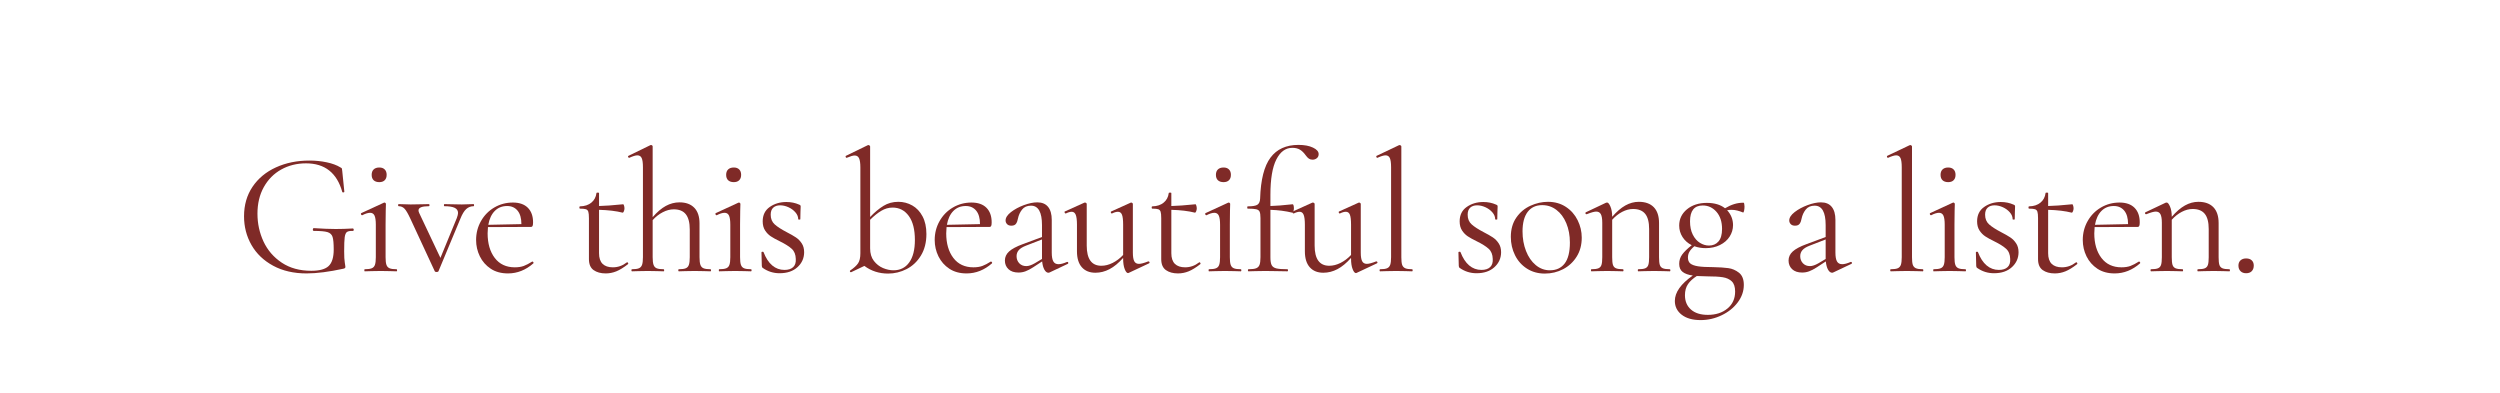 <svg version="1.0" preserveAspectRatio="xMidYMid meet" height="215" viewBox="0 0 1024.5 161.25" zoomAndPan="magnify" width="1366" xmlns:xlink="http://www.w3.org/1999/xlink" xmlns="http://www.w3.org/2000/svg"><defs><g></g></defs><g fill-opacity="1" fill="#7f2a27"><g transform="translate(96.507, 111.189)"><g><path d="M 29.125 0.859 C 23.883 0.859 19.328 -0.188 15.453 -2.281 C 11.578 -4.375 8.613 -7.203 6.562 -10.766 C 4.52 -14.336 3.5 -18.266 3.5 -22.547 C 3.5 -27.172 4.66 -31.207 6.984 -34.656 C 9.316 -38.102 12.52 -40.754 16.594 -42.609 C 20.664 -44.461 25.223 -45.391 30.266 -45.391 C 32.785 -45.391 35.16 -45.148 37.391 -44.672 C 39.629 -44.203 41.488 -43.516 42.969 -42.609 C 43.344 -42.422 43.555 -42.254 43.609 -42.109 C 43.66 -41.961 43.707 -41.609 43.75 -41.047 L 44.609 -32.625 C 44.609 -32.477 44.477 -32.379 44.219 -32.328 C 43.957 -32.285 43.801 -32.359 43.75 -32.547 C 41.562 -40.348 36.613 -44.25 28.906 -44.25 C 25.145 -44.25 21.754 -43.406 18.734 -41.719 C 15.711 -40.031 13.332 -37.625 11.594 -34.5 C 9.863 -31.383 9 -27.758 9 -23.625 C 9 -19.582 9.828 -15.773 11.484 -12.203 C 13.148 -8.641 15.648 -5.75 18.984 -3.531 C 22.316 -1.32 26.336 -0.219 31.047 -0.219 C 34.422 -0.219 36.797 -0.867 38.172 -2.172 C 39.555 -3.484 40.25 -5.734 40.25 -8.922 C 40.25 -11.398 40.094 -13.125 39.781 -14.094 C 39.477 -15.07 38.789 -15.727 37.719 -16.062 C 36.645 -16.395 34.781 -16.562 32.125 -16.562 C 31.832 -16.562 31.688 -16.75 31.688 -17.125 C 31.688 -17.27 31.723 -17.398 31.797 -17.516 C 31.867 -17.641 31.953 -17.703 32.047 -17.703 C 35.754 -17.461 38.754 -17.344 41.047 -17.344 C 43.234 -17.344 45.586 -17.414 48.109 -17.562 C 48.203 -17.562 48.285 -17.5 48.359 -17.375 C 48.43 -17.258 48.469 -17.156 48.469 -17.062 C 48.469 -16.727 48.348 -16.562 48.109 -16.562 C 46.922 -16.602 46.098 -16.445 45.641 -16.094 C 45.191 -15.738 44.895 -15.023 44.75 -13.953 C 44.602 -12.879 44.531 -10.961 44.531 -8.203 C 44.531 -6.066 44.613 -4.547 44.781 -3.641 C 44.945 -2.734 45.031 -2.16 45.031 -1.922 C 45.031 -1.641 44.984 -1.453 44.891 -1.359 C 44.797 -1.266 44.582 -1.172 44.25 -1.078 C 38.352 0.211 33.312 0.859 29.125 0.859 Z M 29.125 0.859"></path></g></g></g><g fill-opacity="1" fill="#7f2a27"><g transform="translate(145.668, 111.189)"><g><path d="M 9.781 -36.547 C 8.781 -36.547 8.004 -36.805 7.453 -37.328 C 6.91 -37.848 6.641 -38.586 6.641 -39.547 C 6.641 -40.492 6.91 -41.227 7.453 -41.75 C 8.004 -42.281 8.781 -42.547 9.781 -42.547 C 10.727 -42.547 11.461 -42.281 11.984 -41.75 C 12.516 -41.227 12.781 -40.492 12.781 -39.547 C 12.781 -38.586 12.516 -37.848 11.984 -37.328 C 11.461 -36.805 10.727 -36.547 9.781 -36.547 Z M 3.781 0 C 3.688 0 3.641 -0.141 3.641 -0.422 C 3.641 -0.711 3.688 -0.859 3.781 -0.859 C 5.062 -0.859 6.023 -0.988 6.672 -1.25 C 7.316 -1.508 7.754 -1.984 7.984 -2.672 C 8.223 -3.367 8.344 -4.406 8.344 -5.781 L 8.344 -19.125 C 8.344 -20.844 8.164 -22.082 7.812 -22.844 C 7.457 -23.602 6.852 -23.984 6 -23.984 C 5.133 -23.984 4.062 -23.648 2.781 -22.984 L 2.719 -22.984 C 2.52 -22.984 2.375 -23.102 2.281 -23.344 C 2.188 -23.582 2.211 -23.75 2.359 -23.844 L 11.641 -28.125 L 11.922 -28.188 C 12.016 -28.188 12.129 -28.129 12.266 -28.016 C 12.41 -27.898 12.484 -27.77 12.484 -27.625 C 12.484 -27.289 12.457 -26.336 12.406 -24.766 C 12.363 -23.191 12.344 -21.336 12.344 -19.203 L 12.344 -5.781 C 12.344 -4.352 12.461 -3.305 12.703 -2.641 C 12.941 -1.973 13.367 -1.508 13.984 -1.25 C 14.609 -0.988 15.562 -0.859 16.844 -0.859 C 16.988 -0.859 17.062 -0.711 17.062 -0.422 C 17.062 -0.141 16.988 0 16.844 0 C 15.75 0 14.867 -0.023 14.203 -0.078 L 10.344 -0.141 L 6.5 -0.078 C 5.832 -0.023 4.926 0 3.781 0 Z M 3.781 0"></path></g></g></g><g fill-opacity="1" fill="#7f2a27"><g transform="translate(163.363, 111.189)"><g><path d="M 30.766 -27.547 C 30.859 -27.547 30.906 -27.398 30.906 -27.109 C 30.906 -26.828 30.859 -26.688 30.766 -26.688 C 29.578 -26.688 28.551 -26.297 27.688 -25.516 C 26.832 -24.734 26.023 -23.391 25.266 -21.484 L 16.344 -0.078 C 16.25 0.16 15.988 0.281 15.562 0.281 C 15.133 0.281 14.875 0.16 14.781 -0.078 L 4.781 -21.625 C 3.832 -23.676 3.035 -25.031 2.391 -25.688 C 1.742 -26.352 0.945 -26.688 0 -26.688 C -0.145 -26.688 -0.219 -26.828 -0.219 -27.109 C -0.219 -27.398 -0.145 -27.547 0 -27.547 C 0.945 -27.547 1.688 -27.523 2.219 -27.484 L 4.922 -27.406 L 9.562 -27.484 C 10.281 -27.523 11.234 -27.547 12.422 -27.547 C 12.566 -27.547 12.641 -27.398 12.641 -27.109 C 12.641 -26.828 12.566 -26.688 12.422 -26.688 C 9.566 -26.688 8.141 -26.117 8.141 -24.984 C 8.141 -24.648 8.234 -24.289 8.422 -23.906 L 17.125 -5.5 L 23.844 -21.844 C 24.176 -22.75 24.344 -23.438 24.344 -23.906 C 24.344 -24.863 23.891 -25.566 22.984 -26.016 C 22.078 -26.461 20.648 -26.688 18.703 -26.688 C 18.609 -26.688 18.562 -26.828 18.562 -27.109 C 18.562 -27.398 18.609 -27.547 18.703 -27.547 C 19.984 -27.547 20.957 -27.523 21.625 -27.484 L 25.906 -27.406 L 28.484 -27.484 C 28.953 -27.523 29.711 -27.547 30.766 -27.547 Z M 30.766 -27.547"></path></g></g></g><g fill-opacity="1" fill="#7f2a27"><g transform="translate(192.545, 111.189)"><g><path d="M 25.625 -4 C 25.77 -4 25.898 -3.914 26.016 -3.75 C 26.129 -3.582 26.141 -3.426 26.047 -3.281 C 22.91 -0.52 19.438 0.859 15.625 0.859 C 12.863 0.859 10.508 0.219 8.562 -1.062 C 6.613 -2.352 5.125 -4.047 4.094 -6.141 C 3.07 -8.234 2.562 -10.469 2.562 -12.844 C 2.562 -15.656 3.227 -18.238 4.562 -20.594 C 5.895 -22.945 7.711 -24.801 10.016 -26.156 C 12.328 -27.508 14.863 -28.188 17.625 -28.188 C 20.289 -28.188 22.336 -27.473 23.766 -26.047 C 25.191 -24.617 25.906 -22.625 25.906 -20.062 C 25.906 -19.395 25.844 -18.914 25.719 -18.625 C 25.602 -18.344 25.406 -18.203 25.125 -18.203 L 7.422 -18.125 C 7.328 -17.082 7.281 -16.227 7.281 -15.562 C 7.281 -11.414 8.254 -8.055 10.203 -5.484 C 12.16 -2.922 14.898 -1.641 18.422 -1.641 C 19.848 -1.641 21.07 -1.828 22.094 -2.203 C 23.113 -2.586 24.266 -3.188 25.547 -4 Z M 15.281 -26.766 C 13.227 -26.766 11.535 -26.086 10.203 -24.734 C 8.867 -23.379 7.988 -21.488 7.562 -19.062 L 21.125 -19.344 C 21.125 -21.77 20.598 -23.613 19.547 -24.875 C 18.504 -26.133 17.082 -26.766 15.281 -26.766 Z M 15.281 -26.766"></path></g></g></g><g fill-opacity="1" fill="#7f2a27"><g transform="translate(219.872, 111.189)"><g></g></g></g><g fill-opacity="1" fill="#7f2a27"><g transform="translate(234.783, 111.189)"><g><path d="M 22.203 -3.719 C 22.391 -3.719 22.531 -3.609 22.625 -3.391 C 22.719 -3.172 22.691 -3.016 22.547 -2.922 C 20.785 -1.547 19.203 -0.57 17.797 0 C 16.398 0.57 14.941 0.859 13.422 0.859 C 11.422 0.859 9.773 0.406 8.484 -0.5 C 7.203 -1.406 6.562 -2.906 6.562 -5 L 6.562 -21.766 C 6.562 -23.004 6.477 -23.883 6.312 -24.406 C 6.145 -24.938 5.82 -25.281 5.344 -25.438 C 4.875 -25.602 4.066 -25.688 2.922 -25.688 C 2.734 -25.688 2.641 -25.844 2.641 -26.156 C 2.641 -26.469 2.734 -26.625 2.922 -26.625 C 4.828 -26.664 6.375 -27.176 7.562 -28.156 C 8.75 -29.133 9.441 -30.43 9.641 -32.047 C 9.641 -32.191 9.828 -32.266 10.203 -32.266 C 10.535 -32.266 10.703 -32.191 10.703 -32.047 L 10.703 -26.766 C 13.086 -26.816 16.395 -27.055 20.625 -27.484 C 20.719 -27.484 20.82 -27.301 20.938 -26.938 C 21.062 -26.582 21.125 -26.191 21.125 -25.766 C 21.125 -25.391 21.039 -25 20.875 -24.594 C 20.707 -24.188 20.531 -24.004 20.344 -24.047 C 17.727 -24.711 14.516 -25.098 10.703 -25.203 L 10.703 -7.422 C 10.703 -5.473 11.188 -4.02 12.156 -3.062 C 13.133 -2.113 14.531 -1.641 16.344 -1.641 C 18.438 -1.641 20.344 -2.305 22.062 -3.641 Z M 22.203 -3.719"></path></g></g></g><g fill-opacity="1" fill="#7f2a27"><g transform="translate(257.116, 111.189)"><g><path d="M 34.047 -0.859 C 34.191 -0.859 34.266 -0.711 34.266 -0.422 C 34.266 -0.141 34.191 0 34.047 0 C 32.953 0 32.07 -0.023 31.406 -0.078 L 27.547 -0.141 L 23.703 -0.078 C 23.035 -0.023 22.156 0 21.062 0 C 20.914 0 20.844 -0.141 20.844 -0.422 C 20.844 -0.711 20.914 -0.859 21.062 -0.859 C 22.344 -0.859 23.289 -0.988 23.906 -1.25 C 24.531 -1.508 24.957 -1.984 25.188 -2.672 C 25.426 -3.367 25.547 -4.406 25.547 -5.781 L 25.547 -17.125 C 25.547 -19.938 25.008 -22.02 23.938 -23.375 C 22.875 -24.727 21.223 -25.406 18.984 -25.406 C 17.504 -25.406 16.004 -25.008 14.484 -24.219 C 12.961 -23.438 11.582 -22.359 10.344 -20.984 L 10.344 -5.781 C 10.344 -4.406 10.461 -3.367 10.703 -2.672 C 10.941 -1.984 11.367 -1.508 11.984 -1.25 C 12.609 -0.988 13.562 -0.859 14.844 -0.859 C 14.988 -0.859 15.062 -0.711 15.062 -0.422 C 15.062 -0.141 14.988 0 14.844 0 C 13.75 0 12.867 -0.023 12.203 -0.078 L 8.344 -0.141 L 4.5 -0.078 C 3.832 -0.023 2.953 0 1.859 0 C 1.711 0 1.641 -0.141 1.641 -0.422 C 1.641 -0.711 1.711 -0.859 1.859 -0.859 C 3.141 -0.859 4.086 -0.988 4.703 -1.25 C 5.328 -1.508 5.758 -1.984 6 -2.672 C 6.238 -3.367 6.359 -4.406 6.359 -5.781 L 6.359 -42.688 C 6.359 -44.395 6.191 -45.629 5.859 -46.391 C 5.523 -47.148 4.926 -47.531 4.062 -47.531 C 3.352 -47.531 2.258 -47.195 0.781 -46.531 L 0.641 -46.531 C 0.492 -46.531 0.375 -46.648 0.281 -46.891 C 0.188 -47.129 0.234 -47.273 0.422 -47.328 L 9.5 -51.75 L 9.703 -51.75 C 9.898 -51.75 10.055 -51.688 10.172 -51.562 C 10.285 -51.445 10.344 -51.316 10.344 -51.172 L 10.344 -22.203 C 12.156 -24.297 13.953 -25.828 15.734 -26.797 C 17.523 -27.773 19.395 -28.266 21.344 -28.266 C 23.957 -28.266 25.977 -27.523 27.406 -26.047 C 28.832 -24.578 29.547 -22.438 29.547 -19.625 L 29.547 -5.781 C 29.547 -4.406 29.664 -3.367 29.906 -2.672 C 30.145 -1.984 30.57 -1.508 31.188 -1.25 C 31.812 -0.988 32.766 -0.859 34.047 -0.859 Z M 34.047 -0.859"></path></g></g></g><g fill-opacity="1" fill="#7f2a27"><g transform="translate(290.936, 111.189)"><g><path d="M 9.781 -36.547 C 8.781 -36.547 8.004 -36.805 7.453 -37.328 C 6.91 -37.848 6.641 -38.586 6.641 -39.547 C 6.641 -40.492 6.91 -41.227 7.453 -41.75 C 8.004 -42.281 8.781 -42.547 9.781 -42.547 C 10.727 -42.547 11.461 -42.281 11.984 -41.75 C 12.516 -41.227 12.781 -40.492 12.781 -39.547 C 12.781 -38.586 12.516 -37.848 11.984 -37.328 C 11.461 -36.805 10.727 -36.547 9.781 -36.547 Z M 3.781 0 C 3.688 0 3.641 -0.141 3.641 -0.422 C 3.641 -0.711 3.688 -0.859 3.781 -0.859 C 5.062 -0.859 6.023 -0.988 6.672 -1.25 C 7.316 -1.508 7.754 -1.984 7.984 -2.672 C 8.223 -3.367 8.344 -4.406 8.344 -5.781 L 8.344 -19.125 C 8.344 -20.844 8.164 -22.082 7.812 -22.844 C 7.457 -23.602 6.852 -23.984 6 -23.984 C 5.133 -23.984 4.062 -23.648 2.781 -22.984 L 2.719 -22.984 C 2.52 -22.984 2.375 -23.102 2.281 -23.344 C 2.188 -23.582 2.211 -23.75 2.359 -23.844 L 11.641 -28.125 L 11.922 -28.188 C 12.016 -28.188 12.129 -28.129 12.266 -28.016 C 12.41 -27.898 12.484 -27.77 12.484 -27.625 C 12.484 -27.289 12.457 -26.336 12.406 -24.766 C 12.363 -23.191 12.344 -21.336 12.344 -19.203 L 12.344 -5.781 C 12.344 -4.352 12.461 -3.305 12.703 -2.641 C 12.941 -1.973 13.367 -1.508 13.984 -1.25 C 14.609 -0.988 15.562 -0.859 16.844 -0.859 C 16.988 -0.859 17.062 -0.711 17.062 -0.422 C 17.062 -0.141 16.988 0 16.844 0 C 15.75 0 14.867 -0.023 14.203 -0.078 L 10.344 -0.141 L 6.5 -0.078 C 5.832 -0.023 4.926 0 3.781 0 Z M 3.781 0"></path></g></g></g><g fill-opacity="1" fill="#7f2a27"><g transform="translate(308.63, 111.189)"><g><path d="M 7.203 -23.203 C 7.203 -21.535 7.75 -20.211 8.844 -19.234 C 9.938 -18.254 11.531 -17.219 13.625 -16.125 C 15.289 -15.27 16.586 -14.531 17.516 -13.906 C 18.453 -13.289 19.25 -12.484 19.906 -11.484 C 20.57 -10.492 20.906 -9.281 20.906 -7.844 C 20.906 -5.426 20 -3.383 18.188 -1.719 C 16.383 -0.051 13.938 0.781 10.844 0.781 C 8.32 0.781 6.039 0.066 4 -1.359 C 3.707 -1.547 3.562 -1.832 3.562 -2.219 L 3.422 -7.781 C 3.422 -7.926 3.551 -8.008 3.812 -8.031 C 4.082 -8.051 4.238 -7.988 4.281 -7.844 C 5.188 -5.469 6.363 -3.66 7.812 -2.422 C 9.27 -1.191 10.945 -0.578 12.844 -0.578 C 14.414 -0.578 15.602 -0.957 16.406 -1.719 C 17.219 -2.477 17.578 -3.594 17.484 -5.062 C 17.441 -6.875 16.883 -8.266 15.812 -9.234 C 14.738 -10.211 13.129 -11.227 10.984 -12.281 C 9.422 -13.039 8.176 -13.727 7.25 -14.344 C 6.32 -14.969 5.535 -15.773 4.891 -16.766 C 4.242 -17.766 3.922 -19.004 3.922 -20.484 C 3.922 -23.055 4.883 -25.02 6.812 -26.375 C 8.738 -27.727 11.008 -28.406 13.625 -28.406 C 15.531 -28.406 17.27 -28.051 18.844 -27.344 C 19.125 -27.238 19.301 -27.129 19.375 -27.016 C 19.445 -26.898 19.484 -26.742 19.484 -26.547 C 19.484 -25.598 19.457 -24.863 19.406 -24.344 L 19.344 -21.344 C 19.344 -21.25 19.195 -21.203 18.906 -21.203 C 18.625 -21.203 18.484 -21.25 18.484 -21.344 C 18.484 -22.344 18.102 -23.281 17.344 -24.156 C 16.582 -25.039 15.629 -25.742 14.484 -26.266 C 13.348 -26.785 12.207 -27.047 11.062 -27.047 C 9.875 -27.047 8.93 -26.723 8.234 -26.078 C 7.547 -25.441 7.203 -24.484 7.203 -23.203 Z M 7.203 -23.203"></path></g></g></g><g fill-opacity="1" fill="#7f2a27"><g transform="translate(330.963, 111.189)"><g></g></g></g><g fill-opacity="1" fill="#7f2a27"><g transform="translate(345.875, 111.189)"><g><path d="M 22.266 -28.484 C 24.316 -28.484 26.223 -27.984 27.984 -26.984 C 29.742 -25.984 31.145 -24.492 32.188 -22.516 C 33.238 -20.547 33.766 -18.133 33.766 -15.281 C 33.766 -11.852 33.016 -8.91 31.516 -6.453 C 30.016 -4.004 28.062 -2.16 25.656 -0.922 C 23.258 0.305 20.727 0.922 18.062 0.922 C 14.395 0.922 11.156 -0.125 8.344 -2.219 L 2.922 0.359 L 2.781 0.359 C 2.594 0.359 2.473 0.258 2.422 0.062 C 2.379 -0.125 2.426 -0.266 2.562 -0.359 C 4.094 -1.398 5.164 -2.383 5.781 -3.312 C 6.395 -4.238 6.703 -5.586 6.703 -7.359 L 6.703 -42.609 C 6.703 -44.328 6.523 -45.566 6.172 -46.328 C 5.816 -47.086 5.211 -47.469 4.359 -47.469 C 3.691 -47.469 2.617 -47.156 1.141 -46.531 L 1 -46.531 C 0.852 -46.531 0.742 -46.648 0.672 -46.891 C 0.609 -47.129 0.645 -47.273 0.781 -47.328 L 9.703 -51.672 L 10.062 -51.75 C 10.156 -51.75 10.285 -51.688 10.453 -51.562 C 10.617 -51.445 10.703 -51.316 10.703 -51.172 L 10.703 -22.266 C 12.516 -24.172 14.32 -25.68 16.125 -26.797 C 17.938 -27.922 19.984 -28.484 22.266 -28.484 Z M 20.266 -0.422 C 23.023 -0.422 25.176 -1.492 26.719 -3.641 C 28.27 -5.785 29.047 -8.852 29.047 -12.844 C 29.047 -17.125 28.211 -20.406 26.547 -22.688 C 24.879 -24.977 22.664 -26.125 19.906 -26.125 C 18.289 -26.125 16.742 -25.68 15.266 -24.797 C 13.797 -23.922 12.273 -22.695 10.703 -21.125 L 10.703 -9.422 C 10.703 -7.328 11.211 -5.613 12.234 -4.281 C 13.266 -2.945 14.516 -1.969 15.984 -1.344 C 17.461 -0.727 18.891 -0.422 20.266 -0.422 Z M 20.266 -0.422"></path></g></g></g><g fill-opacity="1" fill="#7f2a27"><g transform="translate(380.479, 111.189)"><g><path d="M 25.625 -4 C 25.77 -4 25.898 -3.914 26.016 -3.75 C 26.129 -3.582 26.141 -3.426 26.047 -3.281 C 22.91 -0.52 19.438 0.859 15.625 0.859 C 12.863 0.859 10.508 0.219 8.562 -1.062 C 6.613 -2.352 5.125 -4.047 4.094 -6.141 C 3.07 -8.234 2.562 -10.469 2.562 -12.844 C 2.562 -15.656 3.227 -18.238 4.562 -20.594 C 5.895 -22.945 7.711 -24.801 10.016 -26.156 C 12.328 -27.508 14.863 -28.188 17.625 -28.188 C 20.289 -28.188 22.336 -27.473 23.766 -26.047 C 25.191 -24.617 25.906 -22.625 25.906 -20.062 C 25.906 -19.395 25.844 -18.914 25.719 -18.625 C 25.602 -18.344 25.406 -18.203 25.125 -18.203 L 7.422 -18.125 C 7.328 -17.082 7.281 -16.227 7.281 -15.562 C 7.281 -11.414 8.254 -8.055 10.203 -5.484 C 12.16 -2.922 14.898 -1.641 18.422 -1.641 C 19.848 -1.641 21.07 -1.828 22.094 -2.203 C 23.113 -2.586 24.266 -3.188 25.547 -4 Z M 15.281 -26.766 C 13.227 -26.766 11.535 -26.086 10.203 -24.734 C 8.867 -23.379 7.988 -21.488 7.562 -19.062 L 21.125 -19.344 C 21.125 -21.77 20.598 -23.613 19.547 -24.875 C 18.504 -26.133 17.082 -26.766 15.281 -26.766 Z M 15.281 -26.766"></path></g></g></g><g fill-opacity="1" fill="#7f2a27"><g transform="translate(407.806, 111.189)"><g><path d="M 29.625 -3.859 C 29.812 -3.859 29.926 -3.75 29.969 -3.531 C 30.02 -3.32 29.953 -3.164 29.766 -3.062 L 22.406 0.422 C 22.219 0.523 22.031 0.578 21.844 0.578 C 21.219 0.578 20.664 0.16 20.188 -0.672 C 19.719 -1.504 19.41 -2.633 19.266 -4.062 L 15.562 -1.641 C 14.375 -0.879 13.328 -0.332 12.422 0 C 11.516 0.332 10.562 0.5 9.562 0.5 C 7.801 0.5 6.43 0.035 5.453 -0.891 C 4.484 -1.816 4 -2.992 4 -4.422 C 4 -5.848 4.566 -7.082 5.703 -8.125 C 6.848 -9.176 8.727 -10.18 11.344 -11.141 L 19.203 -14.062 L 19.203 -18.922 C 19.203 -24.242 17.703 -26.906 14.703 -26.906 C 13.086 -26.906 11.863 -26.367 11.031 -25.297 C 10.195 -24.234 9.633 -23.008 9.344 -21.625 C 9.207 -20.77 8.945 -20.066 8.562 -19.516 C 8.188 -18.973 7.547 -18.703 6.641 -18.703 C 5.879 -18.703 5.297 -18.914 4.891 -19.344 C 4.484 -19.77 4.281 -20.27 4.281 -20.844 C 4.281 -21.977 5.016 -23.117 6.484 -24.266 C 7.961 -25.41 9.723 -26.363 11.766 -27.125 C 13.816 -27.883 15.648 -28.266 17.266 -28.266 C 19.223 -28.266 20.703 -27.645 21.703 -26.406 C 22.703 -25.164 23.203 -23.383 23.203 -21.062 L 23.203 -7.703 C 23.203 -6.035 23.414 -4.82 23.844 -4.062 C 24.27 -3.301 24.984 -2.922 25.984 -2.922 C 26.891 -2.922 28.055 -3.234 29.484 -3.859 Z M 19.203 -5.062 L 19.203 -13.062 L 12.562 -10.484 C 11.227 -9.961 10.266 -9.359 9.672 -8.672 C 9.078 -7.984 8.781 -7.16 8.781 -6.203 C 8.781 -5.066 9.145 -4.102 9.875 -3.312 C 10.613 -2.531 11.582 -2.141 12.781 -2.141 C 13.727 -2.141 14.867 -2.52 16.203 -3.281 Z M 19.203 -5.062"></path></g></g></g><g fill-opacity="1" fill="#7f2a27"><g transform="translate(435.918, 111.189)"><g><path d="M 34.766 -4.062 C 34.953 -4.062 35.082 -3.953 35.156 -3.734 C 35.227 -3.523 35.164 -3.375 34.969 -3.281 L 26.625 0.641 L 26.344 0.719 C 25.863 0.719 25.41 0.172 24.984 -0.922 C 24.555 -2.016 24.344 -3.441 24.344 -5.203 L 24.344 -5.5 C 22.488 -3.406 20.629 -1.867 18.766 -0.891 C 16.91 0.086 14.984 0.578 12.984 0.578 C 10.609 0.578 8.754 -0.172 7.422 -1.672 C 6.086 -3.172 5.422 -5.348 5.422 -8.203 L 5.422 -19.125 C 5.422 -20.977 5.254 -22.32 4.922 -23.156 C 4.586 -23.988 4.039 -24.406 3.281 -24.406 C 2.613 -24.406 1.805 -24.172 0.859 -23.703 L 0.781 -23.703 C 0.594 -23.703 0.453 -23.832 0.359 -24.094 C 0.266 -24.352 0.312 -24.504 0.5 -24.547 L 8.422 -28.125 L 8.703 -28.188 C 8.848 -28.188 9.004 -28.129 9.172 -28.016 C 9.336 -27.898 9.422 -27.77 9.422 -27.625 L 9.422 -10.562 C 9.422 -5.039 11.422 -2.281 15.422 -2.281 C 16.941 -2.281 18.484 -2.672 20.047 -3.453 C 21.617 -4.242 23.051 -5.328 24.344 -6.703 L 24.344 -19.125 C 24.344 -21.031 24.188 -22.383 23.875 -23.188 C 23.562 -24 23.004 -24.406 22.203 -24.406 C 21.535 -24.406 20.723 -24.172 19.766 -23.703 L 19.703 -23.703 C 19.504 -23.703 19.367 -23.832 19.297 -24.094 C 19.234 -24.352 19.297 -24.504 19.484 -24.547 L 27.406 -28.125 L 27.625 -28.188 C 27.77 -28.188 27.922 -28.129 28.078 -28.016 C 28.242 -27.898 28.328 -27.77 28.328 -27.625 L 28.328 -7.641 C 28.328 -6.016 28.52 -4.844 28.906 -4.125 C 29.289 -3.414 29.93 -3.062 30.828 -3.062 C 31.641 -3.062 32.898 -3.395 34.609 -4.062 Z M 34.766 -4.062"></path></g></g></g><g fill-opacity="1" fill="#7f2a27"><g transform="translate(469.31, 111.189)"><g><path d="M 22.203 -3.719 C 22.391 -3.719 22.531 -3.609 22.625 -3.391 C 22.719 -3.172 22.691 -3.016 22.547 -2.922 C 20.785 -1.547 19.203 -0.57 17.797 0 C 16.398 0.57 14.941 0.859 13.422 0.859 C 11.422 0.859 9.773 0.406 8.484 -0.5 C 7.203 -1.406 6.562 -2.906 6.562 -5 L 6.562 -21.766 C 6.562 -23.004 6.477 -23.883 6.312 -24.406 C 6.145 -24.938 5.82 -25.281 5.344 -25.438 C 4.875 -25.602 4.066 -25.688 2.922 -25.688 C 2.734 -25.688 2.641 -25.844 2.641 -26.156 C 2.641 -26.469 2.734 -26.625 2.922 -26.625 C 4.828 -26.664 6.375 -27.176 7.562 -28.156 C 8.75 -29.133 9.441 -30.43 9.641 -32.047 C 9.641 -32.191 9.828 -32.266 10.203 -32.266 C 10.535 -32.266 10.703 -32.191 10.703 -32.047 L 10.703 -26.766 C 13.086 -26.816 16.395 -27.055 20.625 -27.484 C 20.719 -27.484 20.82 -27.301 20.938 -26.938 C 21.062 -26.582 21.125 -26.191 21.125 -25.766 C 21.125 -25.391 21.039 -25 20.875 -24.594 C 20.707 -24.188 20.531 -24.004 20.344 -24.047 C 17.727 -24.711 14.516 -25.098 10.703 -25.203 L 10.703 -7.422 C 10.703 -5.473 11.188 -4.02 12.156 -3.062 C 13.133 -2.113 14.531 -1.641 16.344 -1.641 C 18.438 -1.641 20.344 -2.305 22.062 -3.641 Z M 22.203 -3.719"></path></g></g></g><g fill-opacity="1" fill="#7f2a27"><g transform="translate(491.642, 111.189)"><g><path d="M 9.781 -36.547 C 8.781 -36.547 8.004 -36.805 7.453 -37.328 C 6.91 -37.848 6.641 -38.586 6.641 -39.547 C 6.641 -40.492 6.91 -41.227 7.453 -41.75 C 8.004 -42.281 8.781 -42.547 9.781 -42.547 C 10.727 -42.547 11.461 -42.281 11.984 -41.75 C 12.516 -41.227 12.781 -40.492 12.781 -39.547 C 12.781 -38.586 12.516 -37.848 11.984 -37.328 C 11.461 -36.805 10.727 -36.547 9.781 -36.547 Z M 3.781 0 C 3.688 0 3.641 -0.141 3.641 -0.422 C 3.641 -0.711 3.688 -0.859 3.781 -0.859 C 5.062 -0.859 6.023 -0.988 6.672 -1.25 C 7.316 -1.508 7.754 -1.984 7.984 -2.672 C 8.223 -3.367 8.344 -4.406 8.344 -5.781 L 8.344 -19.125 C 8.344 -20.844 8.164 -22.082 7.812 -22.844 C 7.457 -23.602 6.852 -23.984 6 -23.984 C 5.133 -23.984 4.062 -23.648 2.781 -22.984 L 2.719 -22.984 C 2.52 -22.984 2.375 -23.102 2.281 -23.344 C 2.188 -23.582 2.211 -23.75 2.359 -23.844 L 11.641 -28.125 L 11.922 -28.188 C 12.016 -28.188 12.129 -28.129 12.266 -28.016 C 12.41 -27.898 12.484 -27.77 12.484 -27.625 C 12.484 -27.289 12.457 -26.336 12.406 -24.766 C 12.363 -23.191 12.344 -21.336 12.344 -19.203 L 12.344 -5.781 C 12.344 -4.352 12.461 -3.305 12.703 -2.641 C 12.941 -1.973 13.367 -1.508 13.984 -1.25 C 14.609 -0.988 15.562 -0.859 16.844 -0.859 C 16.988 -0.859 17.062 -0.711 17.062 -0.422 C 17.062 -0.141 16.988 0 16.844 0 C 15.75 0 14.867 -0.023 14.203 -0.078 L 10.344 -0.141 L 6.5 -0.078 C 5.832 -0.023 4.926 0 3.781 0 Z M 3.781 0"></path></g></g></g><g fill-opacity="1" fill="#7f2a27"><g transform="translate(509.337, 111.189)"><g><path d="M 22.766 -51.812 C 25.191 -51.812 27.176 -51.441 28.719 -50.703 C 30.27 -49.973 31.047 -49.082 31.047 -48.031 C 31.047 -47.32 30.797 -46.766 30.297 -46.359 C 29.797 -45.953 29.211 -45.75 28.547 -45.75 C 27.973 -45.75 27.473 -45.891 27.047 -46.172 C 26.617 -46.461 26.164 -46.941 25.688 -47.609 C 24.977 -48.609 24.207 -49.359 23.375 -49.859 C 22.539 -50.359 21.504 -50.609 20.266 -50.609 C 17.504 -50.609 15.316 -49.016 13.703 -45.828 C 12.086 -42.641 11.281 -37.805 11.281 -31.328 L 11.281 -26.766 C 13.469 -26.816 16.508 -27.055 20.406 -27.484 C 20.551 -27.484 20.672 -27.316 20.766 -26.984 C 20.859 -26.648 20.906 -26.242 20.906 -25.766 C 20.906 -25.391 20.832 -25 20.688 -24.594 C 20.551 -24.188 20.391 -24.004 20.203 -24.047 C 17.441 -24.711 14.469 -25.098 11.281 -25.203 L 11.281 -5.781 C 11.281 -4.301 11.445 -3.227 11.781 -2.562 C 12.113 -1.895 12.754 -1.441 13.703 -1.203 C 14.648 -0.973 16.172 -0.859 18.266 -0.859 C 18.41 -0.859 18.484 -0.711 18.484 -0.422 C 18.484 -0.141 18.41 0 18.266 0 L 13.703 -0.078 C 12.703 -0.117 11.18 -0.141 9.141 -0.141 L 5.141 -0.078 C 4.473 -0.023 3.52 0 2.281 0 C 2.133 0 2.062 -0.141 2.062 -0.422 C 2.062 -0.711 2.133 -0.859 2.281 -0.859 C 3.707 -0.859 4.754 -0.988 5.422 -1.25 C 6.086 -1.508 6.551 -1.973 6.812 -2.641 C 7.07 -3.305 7.203 -4.352 7.203 -5.781 L 7.203 -21.844 C 7.203 -23.082 7.082 -23.953 6.844 -24.453 C 6.613 -24.953 6.148 -25.281 5.453 -25.438 C 4.766 -25.602 3.613 -25.688 2 -25.688 C 1.852 -25.688 1.781 -25.844 1.781 -26.156 C 1.781 -26.469 1.852 -26.625 2 -26.625 C 3.945 -26.625 5.266 -26.848 5.953 -27.297 C 6.648 -27.754 7.02 -28.598 7.062 -29.828 C 7.301 -37.535 8.719 -43.125 11.312 -46.594 C 13.906 -50.07 17.723 -51.812 22.766 -51.812 Z M 22.766 -51.812"></path></g></g></g><g fill-opacity="1" fill="#7f2a27"><g transform="translate(529.315, 111.189)"><g><path d="M 34.766 -4.062 C 34.953 -4.062 35.082 -3.953 35.156 -3.734 C 35.227 -3.523 35.164 -3.375 34.969 -3.281 L 26.625 0.641 L 26.344 0.719 C 25.863 0.719 25.41 0.172 24.984 -0.922 C 24.555 -2.016 24.344 -3.441 24.344 -5.203 L 24.344 -5.5 C 22.488 -3.406 20.629 -1.867 18.766 -0.891 C 16.91 0.086 14.984 0.578 12.984 0.578 C 10.609 0.578 8.754 -0.172 7.422 -1.672 C 6.086 -3.172 5.422 -5.348 5.422 -8.203 L 5.422 -19.125 C 5.422 -20.977 5.254 -22.32 4.922 -23.156 C 4.586 -23.988 4.039 -24.406 3.281 -24.406 C 2.613 -24.406 1.805 -24.172 0.859 -23.703 L 0.781 -23.703 C 0.594 -23.703 0.453 -23.832 0.359 -24.094 C 0.266 -24.352 0.312 -24.504 0.5 -24.547 L 8.422 -28.125 L 8.703 -28.188 C 8.848 -28.188 9.004 -28.129 9.172 -28.016 C 9.336 -27.898 9.422 -27.77 9.422 -27.625 L 9.422 -10.562 C 9.422 -5.039 11.422 -2.281 15.422 -2.281 C 16.941 -2.281 18.484 -2.672 20.047 -3.453 C 21.617 -4.242 23.051 -5.328 24.344 -6.703 L 24.344 -19.125 C 24.344 -21.031 24.188 -22.383 23.875 -23.188 C 23.562 -24 23.004 -24.406 22.203 -24.406 C 21.535 -24.406 20.723 -24.172 19.766 -23.703 L 19.703 -23.703 C 19.504 -23.703 19.367 -23.832 19.297 -24.094 C 19.234 -24.352 19.297 -24.504 19.484 -24.547 L 27.406 -28.125 L 27.625 -28.188 C 27.77 -28.188 27.922 -28.129 28.078 -28.016 C 28.242 -27.898 28.328 -27.77 28.328 -27.625 L 28.328 -7.641 C 28.328 -6.016 28.52 -4.844 28.906 -4.125 C 29.289 -3.414 29.93 -3.062 30.828 -3.062 C 31.641 -3.062 32.898 -3.395 34.609 -4.062 Z M 34.766 -4.062"></path></g></g></g><g fill-opacity="1" fill="#7f2a27"><g transform="translate(562.707, 111.189)"><g><path d="M 2.859 0 C 2.711 0 2.641 -0.141 2.641 -0.422 C 2.641 -0.711 2.711 -0.859 2.859 -0.859 C 4.141 -0.859 5.086 -0.988 5.703 -1.25 C 6.328 -1.508 6.758 -1.984 7 -2.672 C 7.238 -3.367 7.359 -4.406 7.359 -5.781 L 7.359 -42.688 C 7.359 -44.395 7.191 -45.629 6.859 -46.391 C 6.523 -47.148 5.926 -47.531 5.062 -47.531 C 4.352 -47.531 3.258 -47.195 1.781 -46.531 L 1.641 -46.531 C 1.492 -46.531 1.383 -46.648 1.312 -46.891 C 1.25 -47.129 1.285 -47.273 1.422 -47.328 L 10.562 -51.672 C 10.656 -51.723 10.773 -51.75 10.922 -51.75 C 11.016 -51.75 11.145 -51.688 11.312 -51.562 C 11.477 -51.445 11.562 -51.316 11.562 -51.172 L 11.562 -5.781 C 11.562 -4.406 11.664 -3.383 11.875 -2.719 C 12.094 -2.051 12.508 -1.57 13.125 -1.281 C 13.75 -1 14.703 -0.859 15.984 -0.859 C 16.129 -0.859 16.203 -0.711 16.203 -0.422 C 16.203 -0.141 16.129 0 15.984 0 C 14.941 0 14.086 -0.023 13.422 -0.078 L 9.422 -0.141 L 5.562 -0.078 C 4.895 -0.023 3.992 0 2.859 0 Z M 2.859 0"></path></g></g></g><g fill-opacity="1" fill="#7f2a27"><g transform="translate(579.331, 111.189)"><g></g></g></g><g fill-opacity="1" fill="#7f2a27"><g transform="translate(594.243, 111.189)"><g><path d="M 7.203 -23.203 C 7.203 -21.535 7.75 -20.211 8.844 -19.234 C 9.938 -18.254 11.531 -17.219 13.625 -16.125 C 15.289 -15.27 16.586 -14.531 17.516 -13.906 C 18.453 -13.289 19.25 -12.484 19.906 -11.484 C 20.57 -10.492 20.906 -9.281 20.906 -7.844 C 20.906 -5.426 20 -3.383 18.188 -1.719 C 16.383 -0.051 13.938 0.781 10.844 0.781 C 8.32 0.781 6.039 0.066 4 -1.359 C 3.707 -1.547 3.562 -1.832 3.562 -2.219 L 3.422 -7.781 C 3.422 -7.926 3.551 -8.008 3.812 -8.031 C 4.082 -8.051 4.238 -7.988 4.281 -7.844 C 5.188 -5.469 6.363 -3.66 7.812 -2.422 C 9.27 -1.191 10.945 -0.578 12.844 -0.578 C 14.414 -0.578 15.602 -0.957 16.406 -1.719 C 17.219 -2.477 17.578 -3.594 17.484 -5.062 C 17.441 -6.875 16.883 -8.266 15.812 -9.234 C 14.738 -10.211 13.129 -11.227 10.984 -12.281 C 9.422 -13.039 8.176 -13.727 7.25 -14.344 C 6.32 -14.969 5.535 -15.773 4.891 -16.766 C 4.242 -17.766 3.922 -19.004 3.922 -20.484 C 3.922 -23.055 4.883 -25.02 6.812 -26.375 C 8.738 -27.727 11.008 -28.406 13.625 -28.406 C 15.531 -28.406 17.27 -28.051 18.844 -27.344 C 19.125 -27.238 19.301 -27.129 19.375 -27.016 C 19.445 -26.898 19.484 -26.742 19.484 -26.547 C 19.484 -25.598 19.457 -24.863 19.406 -24.344 L 19.344 -21.344 C 19.344 -21.25 19.195 -21.203 18.906 -21.203 C 18.625 -21.203 18.484 -21.25 18.484 -21.344 C 18.484 -22.344 18.102 -23.281 17.344 -24.156 C 16.582 -25.039 15.629 -25.742 14.484 -26.266 C 13.348 -26.785 12.207 -27.047 11.062 -27.047 C 9.875 -27.047 8.93 -26.723 8.234 -26.078 C 7.547 -25.441 7.203 -24.484 7.203 -23.203 Z M 7.203 -23.203"></path></g></g></g><g fill-opacity="1" fill="#7f2a27"><g transform="translate(616.575, 111.189)"><g><path d="M 16.484 0.922 C 13.723 0.922 11.285 0.242 9.172 -1.109 C 7.055 -2.461 5.426 -4.289 4.281 -6.594 C 3.133 -8.906 2.562 -11.414 2.562 -14.125 C 2.562 -17.219 3.312 -19.848 4.812 -22.016 C 6.312 -24.18 8.238 -25.801 10.594 -26.875 C 12.945 -27.945 15.336 -28.484 17.766 -28.484 C 20.578 -28.484 23.031 -27.789 25.125 -26.406 C 27.219 -25.031 28.82 -23.211 29.938 -20.953 C 31.062 -18.691 31.625 -16.301 31.625 -13.781 C 31.625 -10.82 30.93 -8.238 29.547 -6.031 C 28.172 -3.82 26.328 -2.109 24.016 -0.891 C 21.711 0.316 19.203 0.922 16.484 0.922 Z M 18.562 -0.422 C 21.176 -0.422 23.195 -1.348 24.625 -3.203 C 26.051 -5.066 26.766 -7.926 26.766 -11.781 C 26.766 -14.727 26.273 -17.367 25.297 -19.703 C 24.328 -22.035 22.984 -23.852 21.266 -25.156 C 19.555 -26.469 17.609 -27.125 15.422 -27.125 C 12.848 -27.125 10.859 -26.195 9.453 -24.344 C 8.055 -22.488 7.359 -19.82 7.359 -16.344 C 7.359 -13.438 7.832 -10.77 8.781 -8.344 C 9.727 -5.914 11.055 -3.988 12.766 -2.562 C 14.484 -1.133 16.414 -0.422 18.562 -0.422 Z M 18.562 -0.422"></path></g></g></g><g fill-opacity="1" fill="#7f2a27"><g transform="translate(648.968, 111.189)"><g><path d="M 35.328 -0.859 C 35.473 -0.859 35.547 -0.711 35.547 -0.422 C 35.547 -0.141 35.473 0 35.328 0 C 34.234 0 33.379 -0.023 32.766 -0.078 L 28.906 -0.141 L 24.984 -0.078 C 24.359 -0.023 23.5 0 22.406 0 C 22.27 0 22.203 -0.141 22.203 -0.422 C 22.203 -0.711 22.27 -0.859 22.406 -0.859 C 23.695 -0.859 24.648 -0.988 25.266 -1.25 C 25.879 -1.508 26.297 -1.973 26.516 -2.641 C 26.734 -3.305 26.844 -4.352 26.844 -5.781 L 26.844 -17.344 C 26.844 -20.156 26.305 -22.223 25.234 -23.547 C 24.16 -24.879 22.504 -25.547 20.266 -25.547 C 18.797 -25.547 17.312 -25.156 15.812 -24.375 C 14.312 -23.594 12.941 -22.508 11.703 -21.125 L 11.703 -5.781 C 11.703 -4.352 11.805 -3.305 12.016 -2.641 C 12.234 -1.973 12.648 -1.508 13.266 -1.25 C 13.891 -0.988 14.844 -0.859 16.125 -0.859 C 16.27 -0.859 16.344 -0.711 16.344 -0.422 C 16.344 -0.141 16.27 0 16.125 0 C 15.031 0 14.176 -0.023 13.562 -0.078 L 9.703 -0.141 L 5.781 -0.078 C 5.164 -0.023 4.312 0 3.219 0 C 3.07 0 3 -0.141 3 -0.422 C 3 -0.711 3.07 -0.859 3.219 -0.859 C 4.5 -0.859 5.445 -0.988 6.062 -1.25 C 6.688 -1.508 7.102 -1.973 7.312 -2.641 C 7.531 -3.305 7.641 -4.352 7.641 -5.781 L 7.641 -19.906 C 7.641 -21.531 7.445 -22.695 7.062 -23.406 C 6.688 -24.125 6.047 -24.484 5.141 -24.484 C 4.379 -24.484 3.094 -24.125 1.281 -23.406 L 1.141 -23.406 C 0.953 -23.406 0.82 -23.508 0.75 -23.719 C 0.676 -23.938 0.734 -24.098 0.922 -24.203 L 9.203 -28.125 L 9.641 -28.188 C 10.066 -28.188 10.516 -27.641 10.984 -26.547 C 11.461 -25.453 11.703 -24.051 11.703 -22.344 C 13.516 -24.438 15.312 -25.984 17.094 -26.984 C 18.875 -27.984 20.719 -28.484 22.625 -28.484 C 25.289 -28.484 27.336 -27.742 28.766 -26.266 C 30.191 -24.785 30.906 -22.617 30.906 -19.766 L 30.906 -5.781 C 30.906 -4.352 31.008 -3.305 31.219 -2.641 C 31.438 -1.973 31.852 -1.508 32.469 -1.25 C 33.094 -0.988 34.047 -0.859 35.328 -0.859 Z M 35.328 -0.859"></path></g></g></g><g fill-opacity="1" fill="#7f2a27"><g transform="translate(684.072, 111.189)"><g><path d="M 17.984 -1.719 C 20.555 -1.664 22.625 -1.531 24.188 -1.312 C 25.758 -1.102 27.211 -0.477 28.547 0.562 C 29.879 1.613 30.547 3.281 30.547 5.562 C 30.547 8.133 29.711 10.523 28.047 12.734 C 26.379 14.953 24.176 16.711 21.438 18.016 C 18.707 19.328 15.844 19.984 12.844 19.984 C 9.562 19.984 6.977 19.254 5.094 17.797 C 3.219 16.348 2.281 14.461 2.281 12.141 C 2.281 8.617 4.734 5.145 9.641 1.719 C 7.828 1.477 6.441 0.988 5.484 0.25 C 4.535 -0.488 4.062 -1.594 4.062 -3.062 C 4.062 -4.488 4.469 -5.758 5.281 -6.875 C 6.094 -8 7.398 -9.273 9.203 -10.703 C 7.586 -11.516 6.328 -12.633 5.422 -14.062 C 4.516 -15.488 4.062 -17.055 4.062 -18.766 C 4.062 -21.43 5.117 -23.645 7.234 -25.406 C 9.359 -27.164 12.086 -28.047 15.422 -28.047 C 18.516 -28.047 20.988 -27.312 22.844 -25.844 C 24.125 -26.602 25.367 -27.172 26.578 -27.547 C 27.797 -27.93 29.098 -28.125 30.484 -28.125 C 30.578 -28.125 30.656 -27.957 30.719 -27.625 C 30.789 -27.289 30.828 -26.93 30.828 -26.547 C 30.828 -25.973 30.77 -25.398 30.656 -24.828 C 30.539 -24.266 30.383 -24.031 30.188 -24.125 C 29.383 -24.457 28.613 -24.719 27.875 -24.906 C 27.133 -25.102 26.312 -25.203 25.406 -25.203 C 24.938 -25.203 24.367 -25.148 23.703 -25.047 C 25.316 -23.285 26.125 -21.242 26.125 -18.922 C 26.125 -17.254 25.66 -15.691 24.734 -14.234 C 23.805 -12.785 22.484 -11.633 20.766 -10.781 C 19.055 -9.926 17.109 -9.5 14.922 -9.5 C 13.254 -9.5 11.707 -9.758 10.281 -10.281 C 9.32 -9.469 8.641 -8.703 8.234 -7.984 C 7.836 -7.273 7.641 -6.492 7.641 -5.641 C 7.641 -4.586 7.957 -3.785 8.594 -3.234 C 9.238 -2.691 10.297 -2.301 11.766 -2.062 C 13.242 -1.832 15.316 -1.719 17.984 -1.719 Z M 13.703 -26.984 C 10.234 -26.984 8.5 -24.816 8.5 -20.484 C 8.5 -18.336 8.879 -16.516 9.641 -15.016 C 10.398 -13.523 11.375 -12.41 12.562 -11.672 C 13.75 -10.93 14.988 -10.562 16.281 -10.562 C 17.895 -10.562 19.188 -11.117 20.156 -12.234 C 21.133 -13.359 21.625 -15.062 21.625 -17.344 C 21.625 -20.289 20.863 -22.633 19.344 -24.375 C 17.82 -26.113 15.941 -26.984 13.703 -26.984 Z M 15.781 17.844 C 19.062 17.844 21.75 16.973 23.844 15.234 C 25.938 13.504 26.984 11.188 26.984 8.281 C 26.984 6.375 26.52 4.977 25.594 4.094 C 24.664 3.219 23.438 2.66 21.906 2.422 C 20.383 2.18 18.27 2.062 15.562 2.062 C 14.414 2.062 12.988 2.016 11.281 1.922 C 9.707 2.922 8.504 4.023 7.672 5.234 C 6.836 6.453 6.422 7.969 6.422 9.781 C 6.422 12.25 7.238 14.207 8.875 15.656 C 10.52 17.113 12.82 17.844 15.781 17.844 Z M 15.781 17.844"></path></g></g></g><g fill-opacity="1" fill="#7f2a27"><g transform="translate(714.039, 111.189)"><g></g></g></g><g fill-opacity="1" fill="#7f2a27"><g transform="translate(728.951, 111.189)"><g><path d="M 29.625 -3.859 C 29.812 -3.859 29.926 -3.75 29.969 -3.531 C 30.02 -3.32 29.953 -3.164 29.766 -3.062 L 22.406 0.422 C 22.219 0.523 22.031 0.578 21.844 0.578 C 21.219 0.578 20.664 0.16 20.188 -0.672 C 19.719 -1.504 19.41 -2.633 19.266 -4.062 L 15.562 -1.641 C 14.375 -0.879 13.328 -0.332 12.422 0 C 11.516 0.332 10.562 0.5 9.562 0.5 C 7.801 0.5 6.43 0.035 5.453 -0.891 C 4.484 -1.816 4 -2.992 4 -4.422 C 4 -5.848 4.566 -7.082 5.703 -8.125 C 6.848 -9.176 8.727 -10.18 11.344 -11.141 L 19.203 -14.062 L 19.203 -18.922 C 19.203 -24.242 17.703 -26.906 14.703 -26.906 C 13.086 -26.906 11.863 -26.367 11.031 -25.297 C 10.195 -24.234 9.633 -23.008 9.344 -21.625 C 9.207 -20.77 8.945 -20.066 8.562 -19.516 C 8.188 -18.973 7.547 -18.703 6.641 -18.703 C 5.879 -18.703 5.297 -18.914 4.891 -19.344 C 4.484 -19.77 4.281 -20.27 4.281 -20.844 C 4.281 -21.977 5.016 -23.117 6.484 -24.266 C 7.961 -25.41 9.723 -26.363 11.766 -27.125 C 13.816 -27.883 15.648 -28.266 17.266 -28.266 C 19.223 -28.266 20.703 -27.645 21.703 -26.406 C 22.703 -25.164 23.203 -23.383 23.203 -21.062 L 23.203 -7.703 C 23.203 -6.035 23.414 -4.82 23.844 -4.062 C 24.27 -3.301 24.984 -2.922 25.984 -2.922 C 26.891 -2.922 28.055 -3.234 29.484 -3.859 Z M 19.203 -5.062 L 19.203 -13.062 L 12.562 -10.484 C 11.227 -9.961 10.266 -9.359 9.672 -8.672 C 9.078 -7.984 8.781 -7.16 8.781 -6.203 C 8.781 -5.066 9.145 -4.102 9.875 -3.312 C 10.613 -2.531 11.582 -2.141 12.781 -2.141 C 13.727 -2.141 14.867 -2.52 16.203 -3.281 Z M 19.203 -5.062"></path></g></g></g><g fill-opacity="1" fill="#7f2a27"><g transform="translate(757.063, 111.189)"><g></g></g></g><g fill-opacity="1" fill="#7f2a27"><g transform="translate(771.975, 111.189)"><g><path d="M 2.859 0 C 2.711 0 2.641 -0.141 2.641 -0.422 C 2.641 -0.711 2.711 -0.859 2.859 -0.859 C 4.141 -0.859 5.086 -0.988 5.703 -1.25 C 6.328 -1.508 6.758 -1.984 7 -2.672 C 7.238 -3.367 7.359 -4.406 7.359 -5.781 L 7.359 -42.688 C 7.359 -44.395 7.191 -45.629 6.859 -46.391 C 6.523 -47.148 5.926 -47.531 5.062 -47.531 C 4.352 -47.531 3.258 -47.195 1.781 -46.531 L 1.641 -46.531 C 1.492 -46.531 1.383 -46.648 1.312 -46.891 C 1.25 -47.129 1.285 -47.273 1.422 -47.328 L 10.562 -51.672 C 10.656 -51.723 10.773 -51.75 10.922 -51.75 C 11.016 -51.75 11.145 -51.688 11.312 -51.562 C 11.477 -51.445 11.562 -51.316 11.562 -51.172 L 11.562 -5.781 C 11.562 -4.406 11.664 -3.383 11.875 -2.719 C 12.094 -2.051 12.508 -1.57 13.125 -1.281 C 13.75 -1 14.703 -0.859 15.984 -0.859 C 16.129 -0.859 16.203 -0.711 16.203 -0.422 C 16.203 -0.141 16.129 0 15.984 0 C 14.941 0 14.086 -0.023 13.422 -0.078 L 9.422 -0.141 L 5.562 -0.078 C 4.895 -0.023 3.992 0 2.859 0 Z M 2.859 0"></path></g></g></g><g fill-opacity="1" fill="#7f2a27"><g transform="translate(788.599, 111.189)"><g><path d="M 9.781 -36.547 C 8.781 -36.547 8.004 -36.805 7.453 -37.328 C 6.91 -37.848 6.641 -38.586 6.641 -39.547 C 6.641 -40.492 6.91 -41.227 7.453 -41.75 C 8.004 -42.281 8.781 -42.547 9.781 -42.547 C 10.727 -42.547 11.461 -42.281 11.984 -41.75 C 12.516 -41.227 12.781 -40.492 12.781 -39.547 C 12.781 -38.586 12.516 -37.848 11.984 -37.328 C 11.461 -36.805 10.727 -36.547 9.781 -36.547 Z M 3.781 0 C 3.688 0 3.641 -0.141 3.641 -0.422 C 3.641 -0.711 3.688 -0.859 3.781 -0.859 C 5.062 -0.859 6.023 -0.988 6.672 -1.25 C 7.316 -1.508 7.754 -1.984 7.984 -2.672 C 8.223 -3.367 8.344 -4.406 8.344 -5.781 L 8.344 -19.125 C 8.344 -20.844 8.164 -22.082 7.812 -22.844 C 7.457 -23.602 6.852 -23.984 6 -23.984 C 5.133 -23.984 4.062 -23.648 2.781 -22.984 L 2.719 -22.984 C 2.52 -22.984 2.375 -23.102 2.281 -23.344 C 2.188 -23.582 2.211 -23.75 2.359 -23.844 L 11.641 -28.125 L 11.922 -28.188 C 12.016 -28.188 12.129 -28.129 12.266 -28.016 C 12.41 -27.898 12.484 -27.77 12.484 -27.625 C 12.484 -27.289 12.457 -26.336 12.406 -24.766 C 12.363 -23.191 12.344 -21.336 12.344 -19.203 L 12.344 -5.781 C 12.344 -4.352 12.461 -3.305 12.703 -2.641 C 12.941 -1.973 13.367 -1.508 13.984 -1.25 C 14.609 -0.988 15.562 -0.859 16.844 -0.859 C 16.988 -0.859 17.062 -0.711 17.062 -0.422 C 17.062 -0.141 16.988 0 16.844 0 C 15.75 0 14.867 -0.023 14.203 -0.078 L 10.344 -0.141 L 6.5 -0.078 C 5.832 -0.023 4.926 0 3.781 0 Z M 3.781 0"></path></g></g></g><g fill-opacity="1" fill="#7f2a27"><g transform="translate(806.294, 111.189)"><g><path d="M 7.203 -23.203 C 7.203 -21.535 7.75 -20.211 8.844 -19.234 C 9.938 -18.254 11.531 -17.219 13.625 -16.125 C 15.289 -15.27 16.586 -14.531 17.516 -13.906 C 18.453 -13.289 19.25 -12.484 19.906 -11.484 C 20.57 -10.492 20.906 -9.281 20.906 -7.844 C 20.906 -5.426 20 -3.383 18.188 -1.719 C 16.383 -0.051 13.938 0.781 10.844 0.781 C 8.32 0.781 6.039 0.066 4 -1.359 C 3.707 -1.547 3.562 -1.832 3.562 -2.219 L 3.422 -7.781 C 3.422 -7.926 3.551 -8.008 3.812 -8.031 C 4.082 -8.051 4.238 -7.988 4.281 -7.844 C 5.188 -5.469 6.363 -3.66 7.812 -2.422 C 9.27 -1.191 10.945 -0.578 12.844 -0.578 C 14.414 -0.578 15.602 -0.957 16.406 -1.719 C 17.219 -2.477 17.578 -3.594 17.484 -5.062 C 17.441 -6.875 16.883 -8.266 15.812 -9.234 C 14.738 -10.211 13.129 -11.227 10.984 -12.281 C 9.422 -13.039 8.176 -13.727 7.25 -14.344 C 6.32 -14.969 5.535 -15.773 4.891 -16.766 C 4.242 -17.766 3.922 -19.004 3.922 -20.484 C 3.922 -23.055 4.883 -25.02 6.812 -26.375 C 8.738 -27.727 11.008 -28.406 13.625 -28.406 C 15.531 -28.406 17.27 -28.051 18.844 -27.344 C 19.125 -27.238 19.301 -27.129 19.375 -27.016 C 19.445 -26.898 19.484 -26.742 19.484 -26.547 C 19.484 -25.598 19.457 -24.863 19.406 -24.344 L 19.344 -21.344 C 19.344 -21.25 19.195 -21.203 18.906 -21.203 C 18.625 -21.203 18.484 -21.25 18.484 -21.344 C 18.484 -22.344 18.102 -23.281 17.344 -24.156 C 16.582 -25.039 15.629 -25.742 14.484 -26.266 C 13.348 -26.785 12.207 -27.047 11.062 -27.047 C 9.875 -27.047 8.93 -26.723 8.234 -26.078 C 7.547 -25.441 7.203 -24.484 7.203 -23.203 Z M 7.203 -23.203"></path></g></g></g><g fill-opacity="1" fill="#7f2a27"><g transform="translate(828.626, 111.189)"><g><path d="M 22.203 -3.719 C 22.391 -3.719 22.531 -3.609 22.625 -3.391 C 22.719 -3.172 22.691 -3.016 22.547 -2.922 C 20.785 -1.547 19.203 -0.57 17.797 0 C 16.398 0.57 14.941 0.859 13.422 0.859 C 11.422 0.859 9.773 0.406 8.484 -0.5 C 7.203 -1.406 6.562 -2.906 6.562 -5 L 6.562 -21.766 C 6.562 -23.004 6.477 -23.883 6.312 -24.406 C 6.145 -24.938 5.82 -25.281 5.344 -25.438 C 4.875 -25.602 4.066 -25.688 2.922 -25.688 C 2.734 -25.688 2.641 -25.844 2.641 -26.156 C 2.641 -26.469 2.734 -26.625 2.922 -26.625 C 4.828 -26.664 6.375 -27.176 7.562 -28.156 C 8.75 -29.133 9.441 -30.43 9.641 -32.047 C 9.641 -32.191 9.828 -32.266 10.203 -32.266 C 10.535 -32.266 10.703 -32.191 10.703 -32.047 L 10.703 -26.766 C 13.086 -26.816 16.395 -27.055 20.625 -27.484 C 20.719 -27.484 20.82 -27.301 20.938 -26.938 C 21.062 -26.582 21.125 -26.191 21.125 -25.766 C 21.125 -25.391 21.039 -25 20.875 -24.594 C 20.707 -24.188 20.531 -24.004 20.344 -24.047 C 17.727 -24.711 14.516 -25.098 10.703 -25.203 L 10.703 -7.422 C 10.703 -5.473 11.188 -4.02 12.156 -3.062 C 13.133 -2.113 14.531 -1.641 16.344 -1.641 C 18.438 -1.641 20.344 -2.305 22.062 -3.641 Z M 22.203 -3.719"></path></g></g></g><g fill-opacity="1" fill="#7f2a27"><g transform="translate(850.958, 111.189)"><g><path d="M 25.625 -4 C 25.77 -4 25.898 -3.914 26.016 -3.75 C 26.129 -3.582 26.141 -3.426 26.047 -3.281 C 22.91 -0.52 19.438 0.859 15.625 0.859 C 12.863 0.859 10.508 0.219 8.562 -1.062 C 6.613 -2.352 5.125 -4.047 4.094 -6.141 C 3.07 -8.234 2.562 -10.469 2.562 -12.844 C 2.562 -15.656 3.227 -18.238 4.562 -20.594 C 5.895 -22.945 7.711 -24.801 10.016 -26.156 C 12.328 -27.508 14.863 -28.188 17.625 -28.188 C 20.289 -28.188 22.336 -27.473 23.766 -26.047 C 25.191 -24.617 25.906 -22.625 25.906 -20.062 C 25.906 -19.395 25.844 -18.914 25.719 -18.625 C 25.602 -18.344 25.406 -18.203 25.125 -18.203 L 7.422 -18.125 C 7.328 -17.082 7.281 -16.227 7.281 -15.562 C 7.281 -11.414 8.254 -8.055 10.203 -5.484 C 12.16 -2.922 14.898 -1.641 18.422 -1.641 C 19.848 -1.641 21.07 -1.828 22.094 -2.203 C 23.113 -2.586 24.266 -3.188 25.547 -4 Z M 15.281 -26.766 C 13.227 -26.766 11.535 -26.086 10.203 -24.734 C 8.867 -23.379 7.988 -21.488 7.562 -19.062 L 21.125 -19.344 C 21.125 -21.77 20.598 -23.613 19.547 -24.875 C 18.504 -26.133 17.082 -26.766 15.281 -26.766 Z M 15.281 -26.766"></path></g></g></g><g fill-opacity="1" fill="#7f2a27"><g transform="translate(878.285, 111.189)"><g><path d="M 35.328 -0.859 C 35.473 -0.859 35.547 -0.711 35.547 -0.422 C 35.547 -0.141 35.473 0 35.328 0 C 34.234 0 33.379 -0.023 32.766 -0.078 L 28.906 -0.141 L 24.984 -0.078 C 24.359 -0.023 23.5 0 22.406 0 C 22.27 0 22.203 -0.141 22.203 -0.422 C 22.203 -0.711 22.27 -0.859 22.406 -0.859 C 23.695 -0.859 24.648 -0.988 25.266 -1.25 C 25.879 -1.508 26.297 -1.973 26.516 -2.641 C 26.734 -3.305 26.844 -4.352 26.844 -5.781 L 26.844 -17.344 C 26.844 -20.156 26.305 -22.223 25.234 -23.547 C 24.16 -24.879 22.504 -25.547 20.266 -25.547 C 18.797 -25.547 17.312 -25.156 15.812 -24.375 C 14.312 -23.594 12.941 -22.508 11.703 -21.125 L 11.703 -5.781 C 11.703 -4.352 11.805 -3.305 12.016 -2.641 C 12.234 -1.973 12.648 -1.508 13.266 -1.25 C 13.891 -0.988 14.844 -0.859 16.125 -0.859 C 16.27 -0.859 16.344 -0.711 16.344 -0.422 C 16.344 -0.141 16.27 0 16.125 0 C 15.031 0 14.176 -0.023 13.562 -0.078 L 9.703 -0.141 L 5.781 -0.078 C 5.164 -0.023 4.312 0 3.219 0 C 3.07 0 3 -0.141 3 -0.422 C 3 -0.711 3.07 -0.859 3.219 -0.859 C 4.5 -0.859 5.445 -0.988 6.062 -1.25 C 6.688 -1.508 7.102 -1.973 7.312 -2.641 C 7.531 -3.305 7.641 -4.352 7.641 -5.781 L 7.641 -19.906 C 7.641 -21.531 7.445 -22.695 7.062 -23.406 C 6.688 -24.125 6.047 -24.484 5.141 -24.484 C 4.379 -24.484 3.094 -24.125 1.281 -23.406 L 1.141 -23.406 C 0.953 -23.406 0.82 -23.508 0.75 -23.719 C 0.676 -23.938 0.734 -24.098 0.922 -24.203 L 9.203 -28.125 L 9.641 -28.188 C 10.066 -28.188 10.516 -27.641 10.984 -26.547 C 11.461 -25.453 11.703 -24.051 11.703 -22.344 C 13.516 -24.438 15.312 -25.984 17.094 -26.984 C 18.875 -27.984 20.719 -28.484 22.625 -28.484 C 25.289 -28.484 27.336 -27.742 28.766 -26.266 C 30.191 -24.785 30.906 -22.617 30.906 -19.766 L 30.906 -5.781 C 30.906 -4.352 31.008 -3.305 31.219 -2.641 C 31.438 -1.973 31.852 -1.508 32.469 -1.25 C 33.094 -0.988 34.047 -0.859 35.328 -0.859 Z M 35.328 -0.859"></path></g></g></g><g fill-opacity="1" fill="#7f2a27"><g transform="translate(913.39, 111.189)"><g><path d="M 7.062 0.781 C 6.113 0.781 5.352 0.5 4.781 -0.062 C 4.207 -0.633 3.922 -1.398 3.922 -2.359 C 3.922 -3.266 4.207 -3.977 4.781 -4.5 C 5.352 -5.02 6.113 -5.281 7.062 -5.281 C 8.062 -5.281 8.832 -5.02 9.375 -4.5 C 9.926 -3.977 10.203 -3.266 10.203 -2.359 C 10.203 -1.398 9.926 -0.633 9.375 -0.062 C 8.832 0.5 8.062 0.781 7.062 0.781 Z M 7.062 0.781"></path></g></g></g></svg>